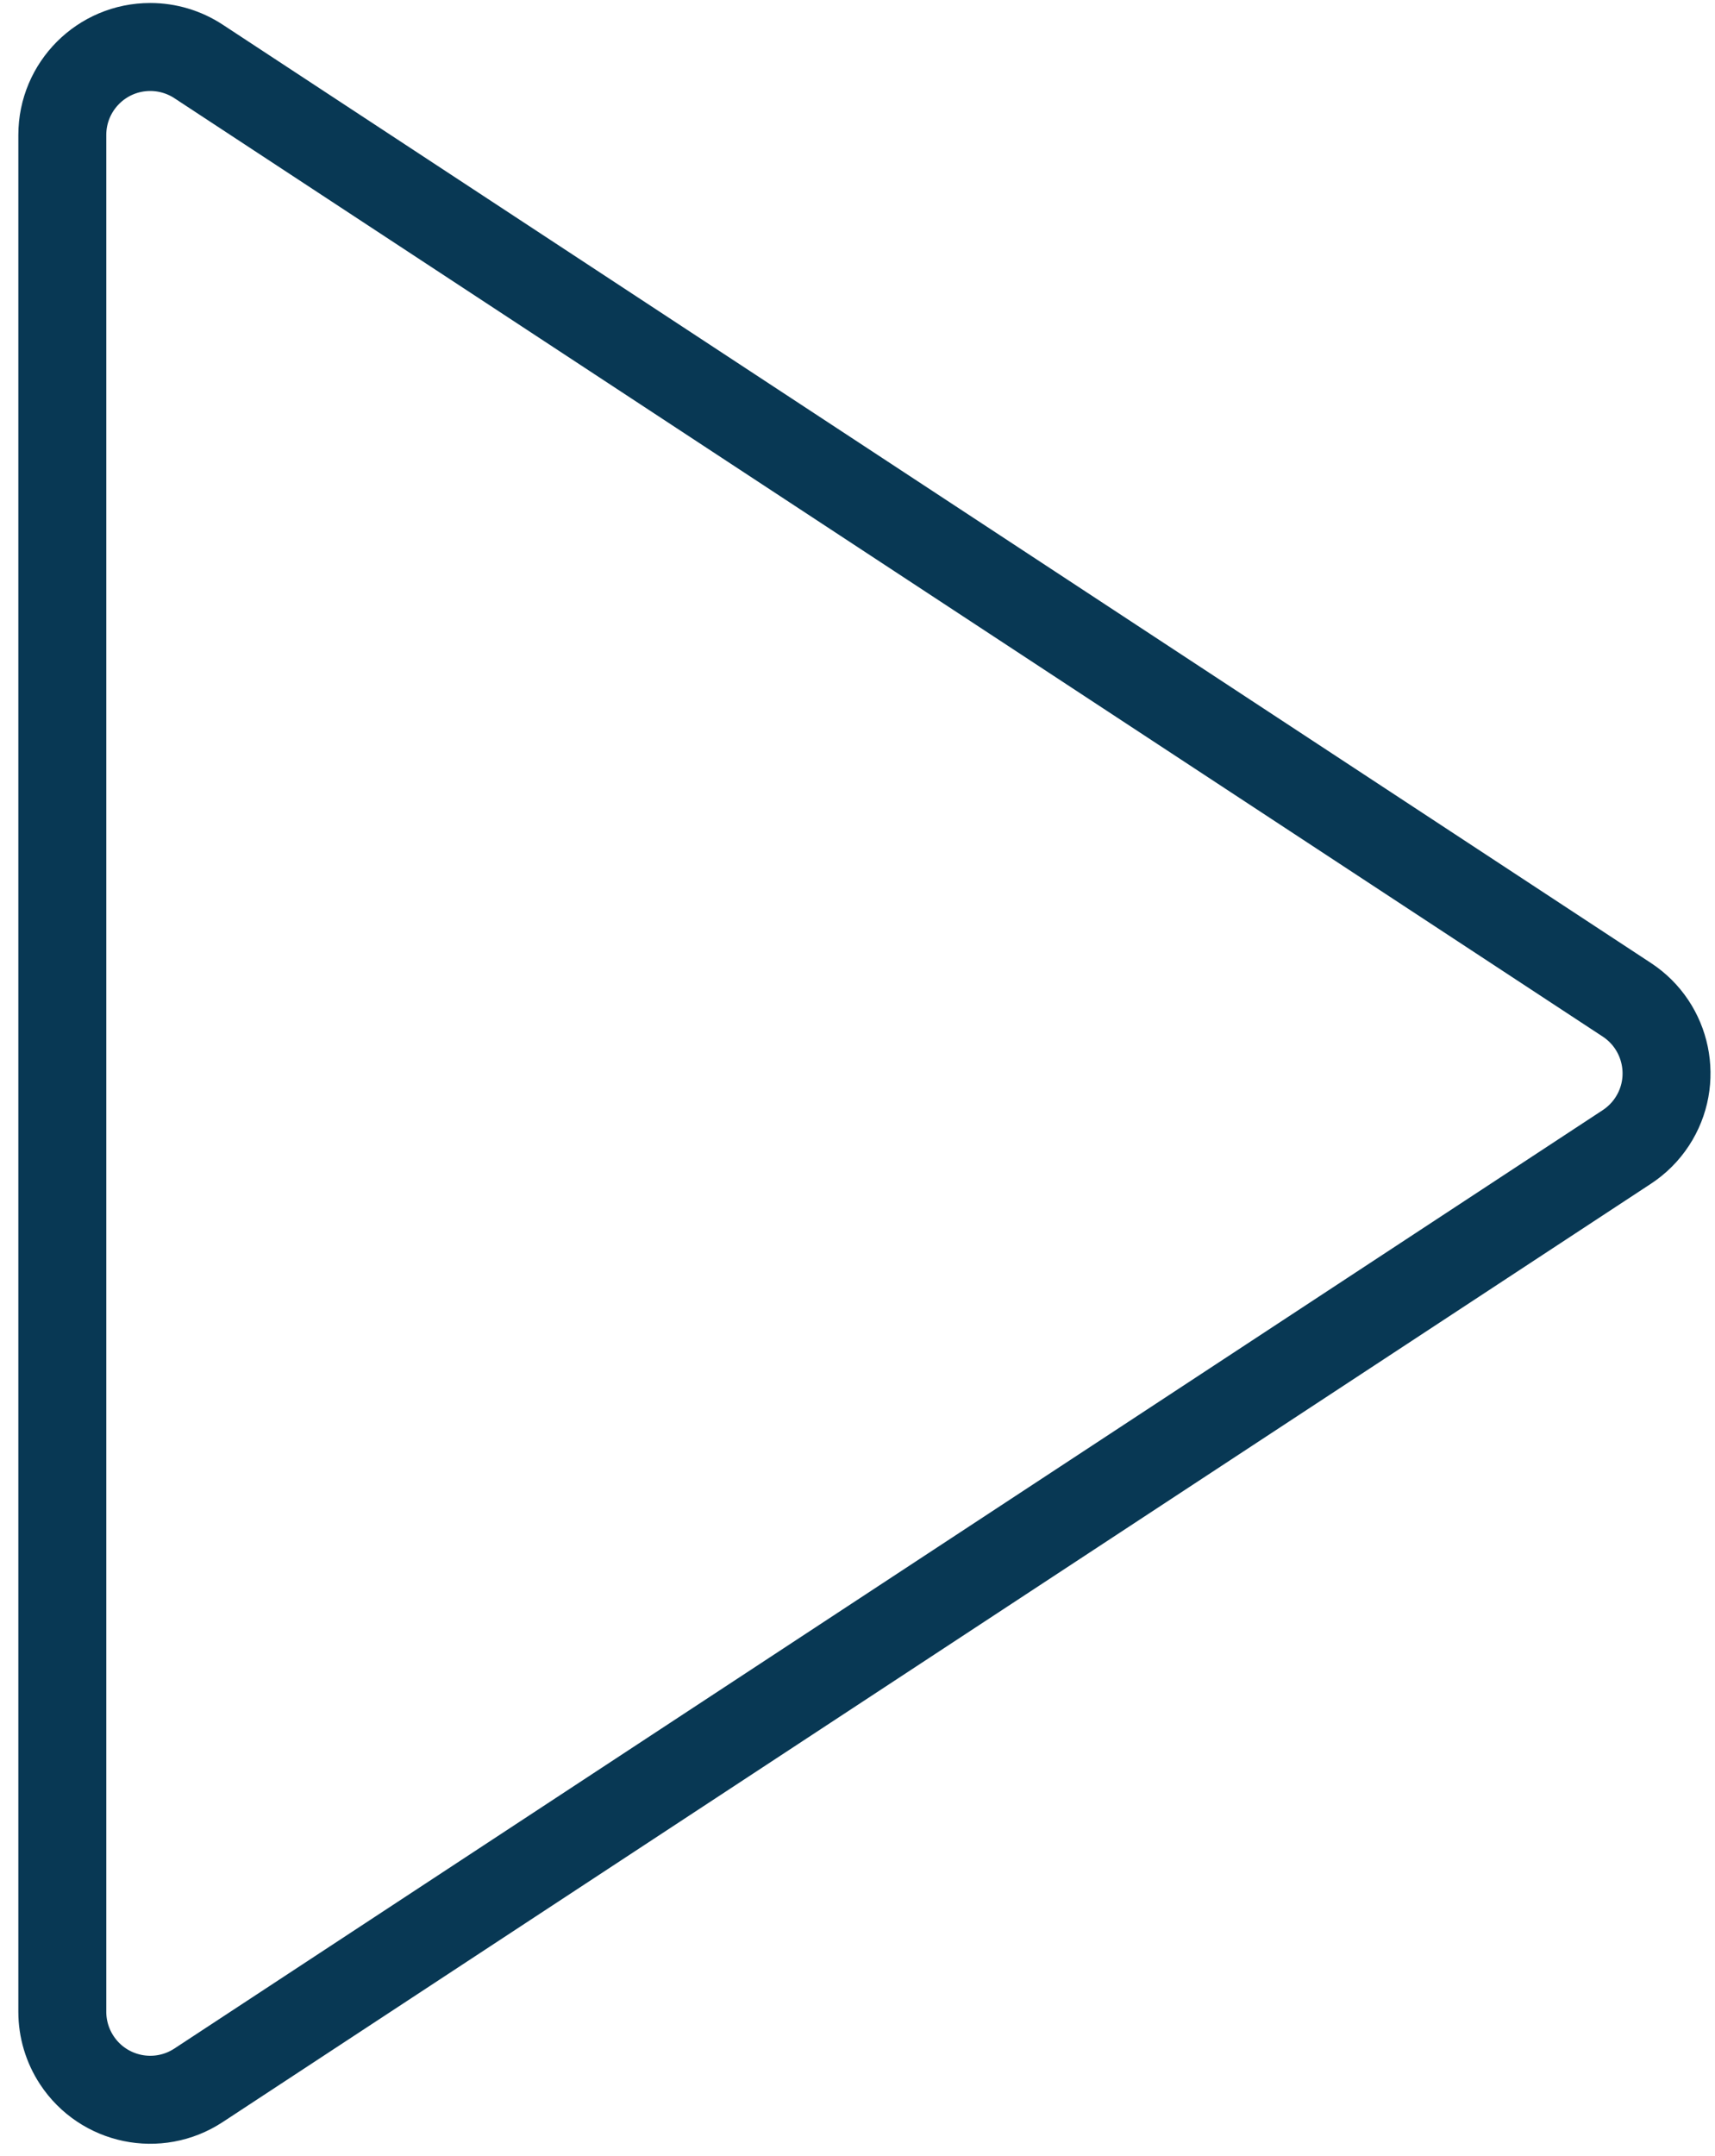 <?xml version="1.0" encoding="UTF-8"?>
<svg width="39px" height="49px" viewBox="0 0 39 49" version="1.1" xmlns="http://www.w3.org/2000/svg" xmlns:xlink="http://www.w3.org/1999/xlink">
    <title>video</title>
    <g id="Page-1" stroke="none" stroke-width="1" fill="none" fill-rule="evenodd">
        <g id="Desktop" transform="translate(-1552, -1470)" stroke="#083854" stroke-width="2">
            <g id="Group-30" transform="translate(1469, 1412)">
                <g id="Group-8" transform="translate(75, 55.508)">
                    <path d="M28.485,9.92 C28.986,9.816 29.527,9.903 29.988,10.206 C30.217,10.356 30.412,10.552 30.562,10.78 L30.562,10.78 L51.889,43.261 C52.192,43.723 52.28,44.264 52.176,44.765 C52.072,45.266 51.777,45.728 51.315,46.031 C50.989,46.245 50.607,46.359 50.217,46.359 L50.217,46.359 L7.564,46.359 C7.011,46.359 6.511,46.135 6.149,45.773 C5.787,45.411 5.564,44.911 5.564,44.359 C5.564,43.969 5.678,43.587 5.892,43.261 L5.892,43.261 L27.219,10.78 C27.522,10.319 27.983,10.024 28.485,9.92 Z" id="video" transform="translate(28.89, 26.886) rotate(90) translate(-28.89, -26.886) "></path>
                </g>
            </g>
        </g>
    </g>
</svg>